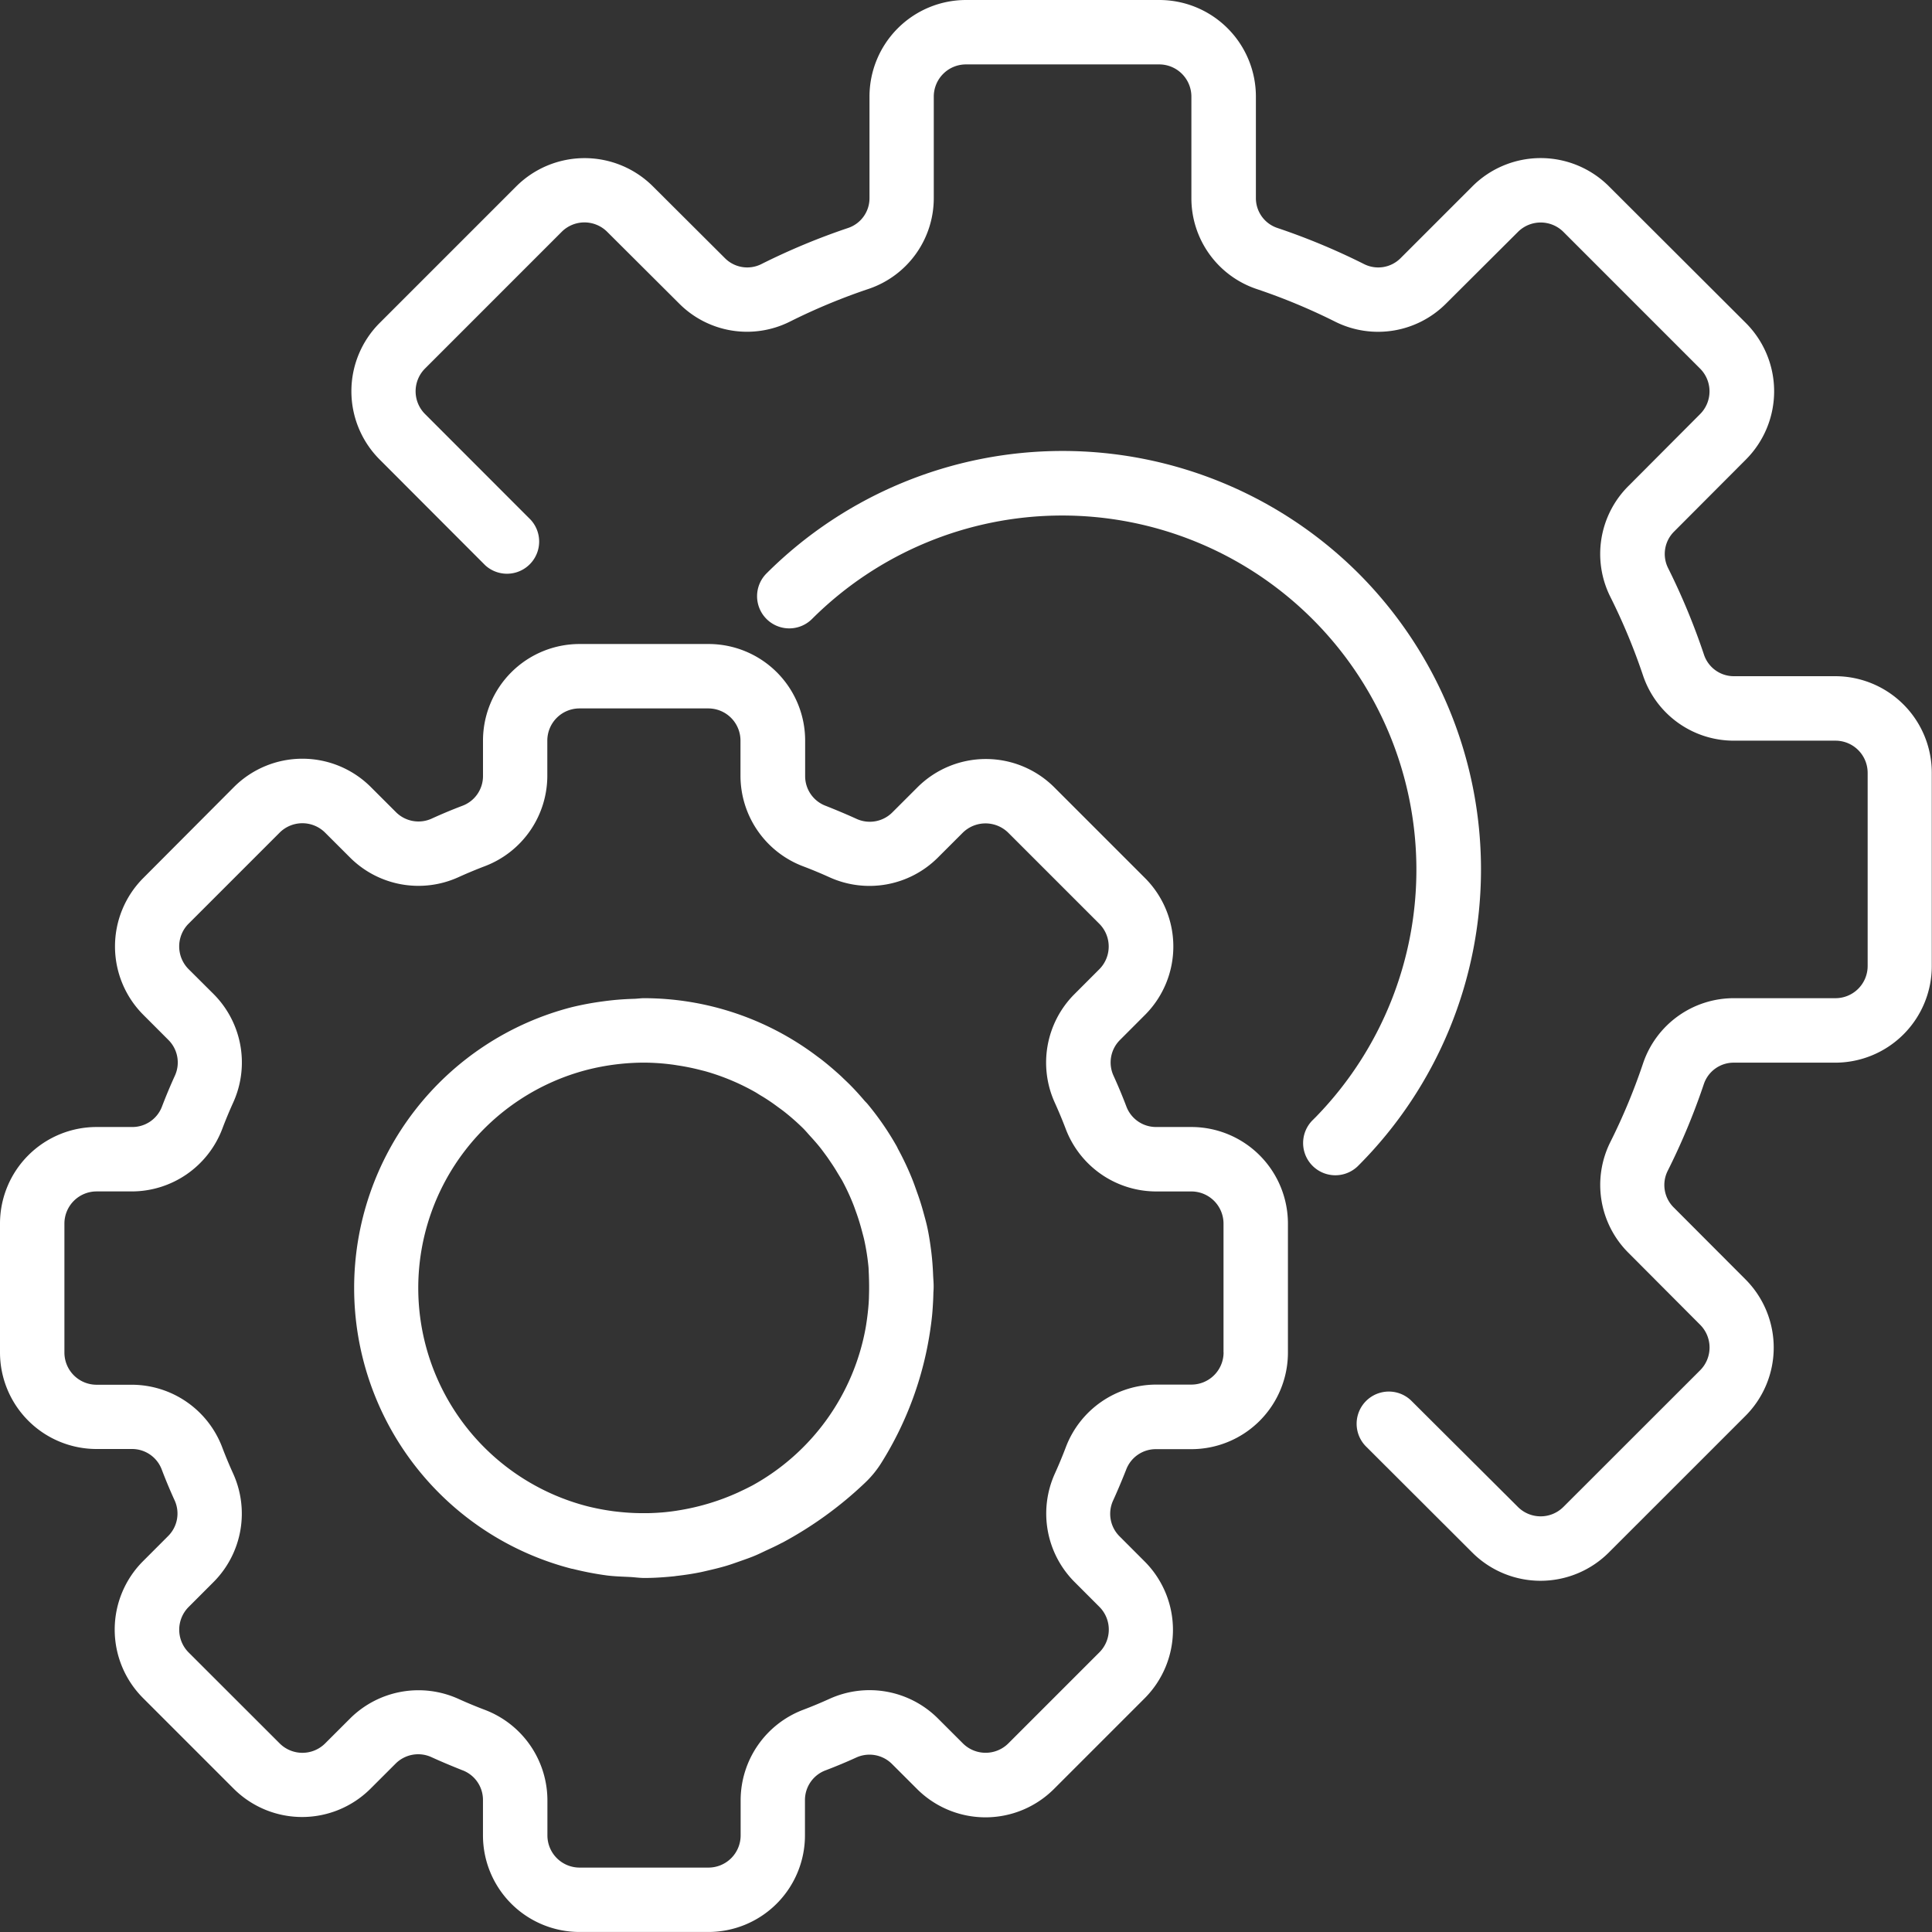 <svg id="settings_2_" data-name="settings (2)" xmlns="http://www.w3.org/2000/svg" width="62" height="62" viewBox="0 0 62 62">
  <rect x="0" y="0" width="62" height="62" fill="#333333" stroke="none"/>
  <g id="Group_277" data-name="Group 277" transform="translate(0 20.667)">
    <g id="Group_276" data-name="Group 276">
      <path id="Path_684" data-name="Path 684" d="M38.233,175.5H37.1a1.017,1.017,0,0,1-.957-.668c-.126-.331-.261-.654-.407-.974a1.019,1.019,0,0,1,.207-1.153l.81-.811a3.107,3.107,0,0,0-.005-4.38l-2.92-2.92a3.107,3.107,0,0,0-4.381,0l-.81.809a1.023,1.023,0,0,1-1.153.207c-.32-.146-.644-.281-.975-.413a1.016,1.016,0,0,1-.671-.959V163.1a3.1,3.1,0,0,0-3.1-3.1H18.6a3.1,3.1,0,0,0-3.1,3.1v1.137a1.017,1.017,0,0,1-.668.957c-.331.126-.654.261-.974.407a1.022,1.022,0,0,1-1.153-.207l-.811-.81a3.107,3.107,0,0,0-4.38,0l-2.92,2.93a3.107,3.107,0,0,0,0,4.381l.809.81a1.019,1.019,0,0,1,.207,1.153c-.146.32-.281.644-.408.975a1.016,1.016,0,0,1-.964.667H3.1A3.1,3.1,0,0,0,0,178.6v4.133a3.1,3.1,0,0,0,3.1,3.1H4.237a1.017,1.017,0,0,1,.957.668c.126.331.261.654.407.974a1.019,1.019,0,0,1-.207,1.153l-.81.811a3.107,3.107,0,0,0,0,4.38l2.92,2.92a3.107,3.107,0,0,0,4.381,0l.81-.809a1.023,1.023,0,0,1,1.153-.207c.32.146.644.281.975.413a1.016,1.016,0,0,1,.676.959v1.137a3.1,3.1,0,0,0,3.1,3.1h4.133a3.1,3.1,0,0,0,3.1-3.1V197.1a1.017,1.017,0,0,1,.668-.957c.331-.126.654-.261.974-.407a1.022,1.022,0,0,1,1.153.207l.811.81a3.108,3.108,0,0,0,4.38-.005l2.92-2.92a3.107,3.107,0,0,0,0-4.381l-.809-.81a1.019,1.019,0,0,1-.207-1.153c.146-.32.281-.644.413-.975a1.016,1.016,0,0,1,.959-.671h1.137a3.1,3.1,0,0,0,3.1-3.1V178.6A3.1,3.1,0,0,0,38.233,175.5Zm1.033,7.233a1.033,1.033,0,0,1-1.033,1.033H37.1a3.11,3.11,0,0,0-2.893,2q-.164.434-.355.855a3.109,3.109,0,0,0,.62,3.468l.808.809a1.033,1.033,0,0,1,0,1.461h0l-2.92,2.92a1.033,1.033,0,0,1-1.461,0l-.81-.809a3.106,3.106,0,0,0-3.468-.62c-.28.127-.565.246-.853.355a3.109,3.109,0,0,0-2,2.891v1.137a1.033,1.033,0,0,1-1.033,1.033H18.6a1.033,1.033,0,0,1-1.033-1.033V197.1a3.11,3.11,0,0,0-2-2.893q-.434-.164-.855-.355a3.11,3.11,0,0,0-3.468.62l-.809.808a1.033,1.033,0,0,1-1.461,0h0l-2.92-2.917a1.033,1.033,0,0,1,0-1.461l.809-.81a3.109,3.109,0,0,0,.62-3.468c-.127-.28-.246-.565-.355-.853a3.109,3.109,0,0,0-2.891-2H3.1a1.033,1.033,0,0,1-1.033-1.033V178.6A1.033,1.033,0,0,1,3.1,177.567H4.237a3.11,3.11,0,0,0,2.893-2q.164-.434.355-.855a3.109,3.109,0,0,0-.62-3.468l-.812-.809a1.033,1.033,0,0,1,0-1.461h0l2.92-2.92a1.033,1.033,0,0,1,1.461,0l.81.809a3.106,3.106,0,0,0,3.468.62c.28-.127.565-.246.852-.355a3.109,3.109,0,0,0,2-2.891V163.1a1.033,1.033,0,0,1,1.033-1.033h4.133a1.033,1.033,0,0,1,1.033,1.033v1.137a3.11,3.11,0,0,0,2,2.893q.434.164.855.355a3.106,3.106,0,0,0,3.468-.62l.809-.808a1.04,1.04,0,0,1,1.462,0l2.92,2.92a1.033,1.033,0,0,1,0,1.461l-.809.81a3.109,3.109,0,0,0-.62,3.468c.127.28.246.565.355.852a3.109,3.109,0,0,0,2.891,2h1.137a1.033,1.033,0,0,1,1.033,1.033v4.133Z" transform="translate(0 -160)" fill="#fff"/>
    </g>
  </g>
  <g id="Group_279" data-name="Group 279" transform="translate(11.361 32.033)">
    <g id="Group_278" data-name="Group 278">
      <path id="Path_685" data-name="Path 685" d="M106.543,256.887c-.01-.248-.028-.495-.058-.741-.033-.265-.072-.527-.127-.784-.036-.168-.084-.335-.129-.5q-.087-.319-.2-.629c-.051-.144-.1-.286-.157-.428a9.208,9.208,0,0,0-.456-.967c-.013-.024-.022-.05-.035-.073a9.168,9.168,0,0,0-.93-1.355c-.03-.037-.064-.072-.1-.108-.143-.168-.289-.332-.443-.488-.081-.084-.165-.162-.25-.243-.1-.1-.207-.191-.31-.282q-.188-.163-.383-.316l-.169-.126A9.234,9.234,0,0,0,97.264,248c-.1,0-.207.016-.31.02-.22.006-.441.019-.663.041-.117.012-.235.026-.351.042a9.479,9.479,0,0,0-1,.187,9.305,9.305,0,0,0,.007,18.02.239.239,0,0,1,.052.009,9.854,9.854,0,0,0,1.083.207c.241.03.482.036.723.048.161.008.31.032.478.032.295,0,.6-.02.912-.051a1.018,1.018,0,0,0,.1-.013c.251-.028.505-.065.765-.117.1-.02.2-.045.3-.068.182-.042.363-.087.549-.142.145-.043.285-.094.427-.144s.288-.1.435-.159.27-.12.4-.182c.174-.08.346-.158.517-.251h.006a12.233,12.233,0,0,0,2.648-1.913,3.254,3.254,0,0,0,.554-.678,11.031,11.031,0,0,0,1.556-4.247c.029-.2.055-.4.07-.6.014-.187.025-.373.029-.559,0-.059.008-.115.008-.174C106.564,257.162,106.549,257.027,106.543,256.887Zm-2.059.677c0,.086-.007.172-.012.256-.019.25-.051.5-.093.751a7.249,7.249,0,0,1-3.631,5.063c-.128.067-.254.13-.38.188l-.086.041a7.463,7.463,0,0,1-1.885.57c-.045.007-.092.016-.138.022-.129.019-.256.034-.382.045-.166.014-.334.023-.5.026h-.216a7.263,7.263,0,0,1-.732-.045l-.124-.014a7.653,7.653,0,0,1-.844-.159,7.233,7.233,0,0,1-.007-14.013h0a7.484,7.484,0,0,1,1.816-.227,7.14,7.14,0,0,1,.883.06c.079.009.156.024.234.035.223.035.444.08.662.135.071.019.143.035.213.055a7.3,7.3,0,0,1,1.576.663c.08.047.157.1.236.144.163.1.321.207.477.324.084.061.168.121.249.186a7.452,7.452,0,0,1,.582.517c.073.074.141.156.212.234.119.129.235.261.345.4.076.1.15.2.222.3.1.149.207.3.3.461l.156.257a7.092,7.092,0,0,1,.355.757c.041.1.076.207.114.31.067.19.125.382.176.577.026.1.055.2.076.3a7.286,7.286,0,0,1,.131.846c.006.075.006.152.011.227C104.489,257.085,104.493,257.324,104.484,257.564Z" transform="translate(-87.959 -248)" fill="#fff"/>
    </g>
  </g>
  <g id="Group_281" data-name="Group 281" transform="translate(11.271)">
    <g id="Group_280" data-name="Group 280">
      <path id="Path_686" data-name="Path 686" d="M134.89,21.7h-3.25a1.009,1.009,0,0,1-.963-.678,21.522,21.522,0,0,0-1.16-2.8,1.012,1.012,0,0,1,.2-1.167l2.3-2.307a3.1,3.1,0,0,0,0-4.382l-4.394-4.386a3.1,3.1,0,0,0-4.382,0l-2.3,2.3a1.012,1.012,0,0,1-1.166.2,21.468,21.468,0,0,0-2.8-1.167,1.008,1.008,0,0,1-.682-.963V3.1a3.1,3.1,0,0,0-3.1-3.1h-6.2a3.1,3.1,0,0,0-3.1,3.1V6.35a1.008,1.008,0,0,1-.678.963,21.535,21.535,0,0,0-2.8,1.166,1.01,1.01,0,0,1-1.167-.2l-2.307-2.3a3.106,3.106,0,0,0-4.382,0l-4.385,4.385a3.1,3.1,0,0,0,0,4.383l3.388,3.394A1.033,1.033,0,0,0,93.02,16.68l-3.39-3.393a1.033,1.033,0,0,1,0-1.461L94.015,7.44a1.033,1.033,0,0,1,1.461,0l2.308,2.3a3.072,3.072,0,0,0,3.551.583,19.55,19.55,0,0,1,2.533-1.053,3.074,3.074,0,0,0,2.088-2.924V3.1a1.033,1.033,0,0,1,1.033-1.033h6.2A1.033,1.033,0,0,1,114.223,3.1V6.35a3.073,3.073,0,0,0,2.088,2.923,19.49,19.49,0,0,1,2.534,1.054,3.079,3.079,0,0,0,3.549-.584l2.308-2.3a1.033,1.033,0,0,1,1.461,0l4.385,4.386a1.033,1.033,0,0,1,0,1.46l-2.3,2.308a3.075,3.075,0,0,0-.583,3.551,19.551,19.551,0,0,1,1.053,2.533,3.073,3.073,0,0,0,2.924,2.088h3.25a1.033,1.033,0,0,1,1.033,1.033V31a1.033,1.033,0,0,1-1.033,1.033h-3.25a3.073,3.073,0,0,0-2.923,2.088,19.471,19.471,0,0,1-1.054,2.534,3.076,3.076,0,0,0,.584,3.55l2.3,2.308a1.033,1.033,0,0,1,0,1.461l-4.388,4.385a1.033,1.033,0,0,1-1.46,0l-3.4-3.388a1.033,1.033,0,0,0-1.484,1.438l.025.025,3.394,3.388a3.1,3.1,0,0,0,4.382,0l4.385-4.384a3.1,3.1,0,0,0,0-4.383l-2.3-2.305a1.013,1.013,0,0,1-.2-1.166,21.466,21.466,0,0,0,1.167-2.8,1.009,1.009,0,0,1,.963-.682h3.25a3.1,3.1,0,0,0,3.1-3.1V24.8A3.1,3.1,0,0,0,134.89,21.7Z" transform="translate(-87.261)" fill="#fff"/>
    </g>
  </g>
  <g id="Group_283" data-name="Group 283" transform="translate(24.312 14.473)">
    <g id="Group_282" data-name="Group 282">
      <path id="Path_687" data-name="Path 687" d="M207.505,115.978a13.447,13.447,0,0,0-19,0,1.033,1.033,0,0,0,1.461,1.461,11.367,11.367,0,0,1,16.182,15.967l-.108.108A1.033,1.033,0,0,0,207.48,135l.025-.025A13.447,13.447,0,0,0,207.505,115.978Z" transform="translate(-188.219 -112.049)" fill="#fff"/>
    </g>
  </g>
</svg>
